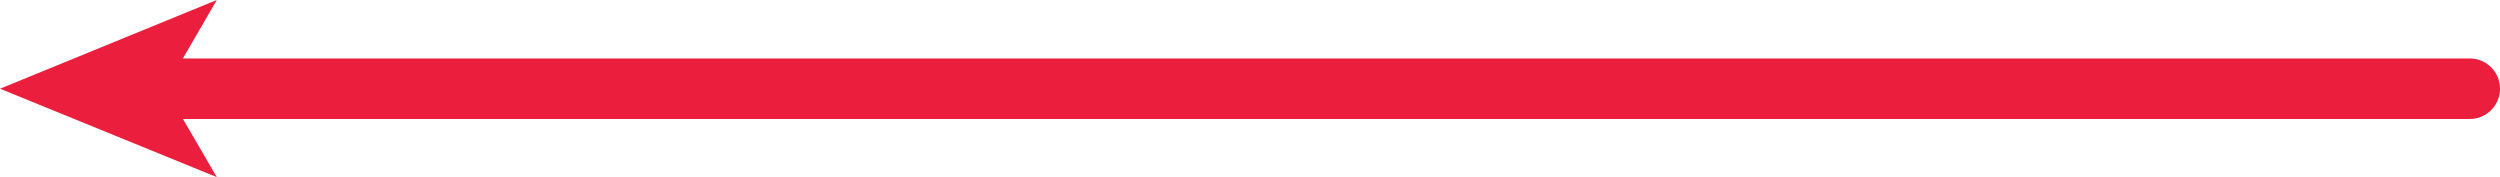 <?xml version="1.0" encoding="UTF-8"?> <svg xmlns="http://www.w3.org/2000/svg" viewBox="0 0 82.57 5.85"> <defs> <style>.cls-1{fill:none;stroke:#eb1f3d;stroke-linecap:round;stroke-linejoin:round;stroke-width:2px;}.cls-2{fill:#eb1f3d;}</style> </defs> <title>Asset 12ksob</title> <g id="Layer_2" data-name="Layer 2"> <g id="Layer_1-2" data-name="Layer 1"> <line class="cls-1" x1="5.08" y1="2.93" x2="81.57" y2="2.93"></line> <polygon class="cls-2" points="0 2.93 7.16 5.85 5.46 2.93 7.16 0 0 2.93"></polygon> </g> </g> </svg> 